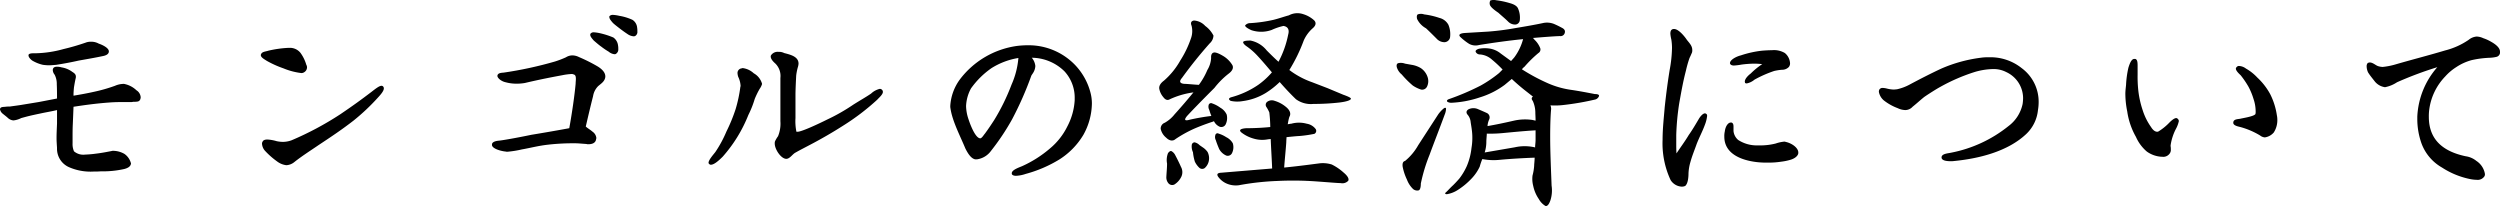 <svg xmlns="http://www.w3.org/2000/svg" width="424.4" height="34.975" viewBox="0 0 424.4 34.975"><path d="M25.6-24.16c0-.6-1.12-1.12-1.72-1.32a2.579,2.579,0,0,0-1.32-.32,2.347,2.347,0,0,0-.92.16,38.082,38.082,0,0,1-3.72,1.08,19.036,19.036,0,0,1-4.76.72h-.32c-.4,0-.8.04-.88.28v.08c0,.32.36.68.64.88a6.283,6.283,0,0,0,1.8.72,8.463,8.463,0,0,0,.96.08c.4,0,.84-.04,1.32-.08,1.28-.2,2.56-.44,3.8-.72,1.36-.24,2.76-.48,4.08-.76C25-23.44,25.6-23.64,25.6-24.16ZM31-16.4a1.51,1.51,0,0,0-.72-1.16,4.144,4.144,0,0,0-1.92-1.04.888.888,0,0,0-.36-.04,3.769,3.769,0,0,0-1.36.32,26.545,26.545,0,0,1-3.48,1c-1.24.28-2.36.48-3.56.68v-.16c0-.4.04-.88.08-1.28.08-.48.16-.96.28-1.48a.994.994,0,0,0,.04-.32c0-.4-.28-.6-.6-.8a4.1,4.1,0,0,0-1.8-.76,2.988,2.988,0,0,0-.8-.12c-.28,0-.6.08-.68.36a.435.435,0,0,0-.04.2,1.315,1.315,0,0,0,.32.8,3.436,3.436,0,0,1,.36,1.64c.04.84.04,1.8.04,2.4l-3.12.6L11-15.12c-.68.12-1.36.2-2.2.32a5.373,5.373,0,0,0-.76.04c-.32.04-.76,0-.88.28a.24.24,0,0,0-.04.16,1.271,1.271,0,0,0,.44.72c.24.2.72.56.92.76a1.6,1.6,0,0,0,.92.4,3.782,3.782,0,0,0,1.32-.4c1.16-.32,1.64-.44,3.36-.8C15-13.84,16-14,16.8-14.2v2.28c-.04,1-.08,1.72-.08,2.48,0,.52.04,1,.08,1.68a3.413,3.413,0,0,0,2,3.24,9.152,9.152,0,0,0,4.2.76c.36,0,.8,0,1.24-.04a16.451,16.451,0,0,0,4-.4c.6-.16.96-.4,1.08-.76,0-.04.04-.12.04-.16a2.784,2.784,0,0,0-1.12-1.64,3.916,3.916,0,0,0-1.84-.52.888.888,0,0,0-.36.04c-.64.12-1.6.32-2.64.44a17.528,17.528,0,0,1-1.84.16,2.419,2.419,0,0,1-1.88-.56,3.067,3.067,0,0,1-.24-1.36v-.92c0-.8,0-1.56.04-2.36.04-.92.08-1.88.12-2.92,1.84-.28,3.8-.56,6.04-.72,1-.08,1.88-.08,2.6-.08h1.04a1.368,1.368,0,0,0,.44-.04,4.593,4.593,0,0,0,.72-.04.588.588,0,0,0,.52-.48A.781.781,0,0,0,31-16.4Zm28.24-5.04a.806.806,0,0,0-.12-.44,6.463,6.463,0,0,0-1-2.04,2.274,2.274,0,0,0-1.88-.84h-.16a18.734,18.734,0,0,0-3.4.48c-.48.16-1.08.16-1.24.6a.24.24,0,0,0-.04.16c0,.4.64.72,1,.96a17.079,17.079,0,0,0,2.84,1.28,11.454,11.454,0,0,0,3.04.8.806.806,0,0,0,.44-.12A.979.979,0,0,0,59.24-21.44Zm13.04,3.56a.454.454,0,0,0-.12-.32.363.363,0,0,0-.28-.12c-.4,0-1.08.56-1.76,1.08-1.68,1.28-3,2.24-5.24,3.76a52.707,52.707,0,0,1-8.24,4.4,4.233,4.233,0,0,1-1.52.28,5.189,5.189,0,0,1-1.04-.12,6.859,6.859,0,0,0-1.56-.28c-.36,0-.72.08-.84.4a.538.538,0,0,0-.08.32,1.994,1.994,0,0,0,.44,1.12,13.2,13.2,0,0,0,2.12,1.88,3.207,3.207,0,0,0,1.56.64,2.321,2.321,0,0,0,1.4-.56c1.32-1.04,2.72-1.92,4.12-2.88,2.12-1.4,3.92-2.6,5.88-4.12a35.724,35.724,0,0,0,4.16-3.92C71.76-16.84,72.28-17.44,72.28-17.88Zm43.04-9.68a3.441,3.441,0,0,0-.04-.64,1.743,1.743,0,0,0-.8-1.32,8.833,8.833,0,0,0-2.24-.68,6.248,6.248,0,0,0-1.08-.16.791.791,0,0,0-.56.2c-.04.04-.04.08-.04.16,0,.32.32.68.6,1,.28.28.92.76,1.28,1.04.48.36.76.56,1.24.88a2.032,2.032,0,0,0,1,.36.489.489,0,0,0,.36-.12A.794.794,0,0,0,115.32-27.56Zm-3.24,3a2.833,2.833,0,0,0-.04-.6,1.918,1.918,0,0,0-.8-1.36,13.487,13.487,0,0,0-2.24-.72,6.921,6.921,0,0,0-1.08-.16.671.671,0,0,0-.56.24.361.361,0,0,0-.04.2c0,.28.32.64.6.96.28.24.92.8,1.28,1.04a11.3,11.3,0,0,0,1.24.84,1.845,1.845,0,0,0,1,.44.434.434,0,0,0,.36-.16A.835.835,0,0,0,112.08-24.56Zm-2.2,4.64c0-.72-.68-1.32-1.36-1.72a27.827,27.827,0,0,0-3.12-1.56,2.547,2.547,0,0,0-1.08-.28,2.047,2.047,0,0,0-1.12.32,15.645,15.645,0,0,1-1.88.72,64.539,64.539,0,0,1-8.68,1.88c-.4.04-1,.04-1.08.52V-20c0,.36.64.92,1.4,1.08a6.9,6.9,0,0,0,1.96.24,7.709,7.709,0,0,0,1.32-.12c2.72-.64,4.64-1,6.36-1.32a10.048,10.048,0,0,1,1.56-.2.8.8,0,0,1,.36.08c.32.08.36.4.36.76,0,.24-.04.56-.04.8-.16,1.84-.6,4.92-1.08,7.56-2.36.44-5.2.92-6.44,1.12-2.48.52-5,.96-5.56,1-.76.08-1.12.32-1.12.64v.12c.08.6,1.48,1,2.28,1.08.08,0,.16.04.28.04a17.083,17.083,0,0,0,2.52-.4c1.6-.28,2.68-.6,4.4-.8a37.475,37.475,0,0,1,4.04-.24h.56c.6,0,1.32.08,1.96.12a.78.78,0,0,0,.32.04c.64,0,1.24-.2,1.32-.88,0-.04.04-.12.04-.16a1.483,1.483,0,0,0-.64-1.08c-.36-.32-.8-.56-1.16-.88.4-1.72.8-3.44,1.24-5.16a3.1,3.1,0,0,1,.88-1.72c.52-.44,1.12-.8,1.2-1.56ZM157-17.28a.578.578,0,0,0-.08-.28.553.553,0,0,0-.44-.24A3.2,3.2,0,0,0,155-17c-1,.68-1.76,1.08-3.08,1.92a31.91,31.91,0,0,1-4.36,2.48c-1.36.68-4.32,2.08-5.04,2.08h-.2a8.853,8.853,0,0,1-.16-2.32V-16.8c0-.84.08-2.44.12-3.24a8.961,8.961,0,0,1,.32-1.56,2.4,2.4,0,0,0,.08-.48c0-1.2-1.36-1.52-2.44-1.8a1.884,1.884,0,0,0-.96-.2,1.341,1.341,0,0,0-1.28.6.361.361,0,0,0-.04.2c0,.44.48.92.76,1.16a2.958,2.958,0,0,1,.88,2.48v7.32a5.62,5.62,0,0,1-.4,2.56,5.066,5.066,0,0,0-.52.88,1.108,1.108,0,0,0-.04.36c0,1,1.08,2.6,1.96,2.6h.04c.6-.04,1.04-.84,1.56-1.08,1.52-.88,4.04-2,8-4.52a39.424,39.424,0,0,0,5.84-4.44C156.32-16.28,157-16.84,157-17.28ZM136.48-18.6v-.08a2.935,2.935,0,0,0-1.4-1.76,3.354,3.354,0,0,0-1.84-.88.3.3,0,0,0-.2.04.788.788,0,0,0-.72.84,2.656,2.656,0,0,0,.12.6,4.092,4.092,0,0,1,.4,1.48.507.507,0,0,1-.04.24,23.681,23.681,0,0,1-.8,3.76,28.348,28.348,0,0,1-1.56,3.8,20,20,0,0,1-1.88,3.48c-.4.52-1.16,1.36-1.16,1.84,0,.08.04.12.12.2a.363.363,0,0,0,.28.12c.48,0,1.16-.52,2-1.36a24.014,24.014,0,0,0,4.36-7.08,16.547,16.547,0,0,0,1.08-2.72,13.782,13.782,0,0,1,.84-1.72A2.733,2.733,0,0,0,136.48-18.6Zm56,3.28a7.165,7.165,0,0,0-.2-1.68,10.677,10.677,0,0,0-2.72-4.92,10.936,10.936,0,0,0-7.96-3.28,14.831,14.831,0,0,0-1.88.12,14.683,14.683,0,0,0-9.68,5.72,8.43,8.43,0,0,0-1.6,4.44,1.948,1.948,0,0,0,.04.48c.32,2.16,1.68,4.72,2.52,6.76.44.88.96,1.68,1.64,1.84H173a3.535,3.535,0,0,0,2.36-1.44,39.615,39.615,0,0,0,3.6-5.4,57.121,57.121,0,0,0,3.24-7.36c.08-.16.28-.4.4-.64a2.38,2.38,0,0,0,.28-1,2.611,2.611,0,0,0-.6-1.4,7.975,7.975,0,0,1,5.56,2.32,6.6,6.6,0,0,1,1.72,4.6v.28a10.865,10.865,0,0,1-1.24,4.44,11.409,11.409,0,0,1-2.96,3.76,19.5,19.5,0,0,1-4.72,3c-.56.24-1.76.64-1.76,1.2v.12c.08.24.4.32.72.32a5.855,5.855,0,0,0,1.64-.32A21.809,21.809,0,0,0,187-5.84,12.582,12.582,0,0,0,191.04-10,11.228,11.228,0,0,0,192.48-15.32ZM180-23a13.988,13.988,0,0,1-1.16,4.48,35.373,35.373,0,0,1-2.96,6.04c-.6.92-.92,1.4-1.56,2.28-.16.16-.52.8-.8.8-.88-.04-1.8-2.64-2-3.28a7.316,7.316,0,0,1-.4-2.2,6.823,6.823,0,0,1,.84-3,14.222,14.222,0,0,1,3.48-3.44A12.278,12.278,0,0,1,180-23.04Zm46,2a27.788,27.788,0,0,0,2.44-5,5.972,5.972,0,0,1,1.52-2.08c.56-.48.64-.96.24-1.36a4.841,4.841,0,0,0-1.84-1.04,3.061,3.061,0,0,0-2.44.2c-.76.2-1.64.52-2.6.76a23.981,23.981,0,0,1-3.92.56,1.13,1.13,0,0,0-.88.36c-.12.16.24.48,1.04.84A5.265,5.265,0,0,0,223-27.8a9.854,9.854,0,0,1,2-.68c.76.12,1.04.64.8,1.48a16.6,16.6,0,0,1-1.64,4.6c-.64-.56-1.28-1.2-2-1.92A4.689,4.689,0,0,0,219.4-26c-.76,0-1.16.08-1.24.24-.04.16.16.44.56.72a10.966,10.966,0,0,1,1.88,1.64c.6.64,1.4,1.56,2.44,2.8a13.057,13.057,0,0,1-2.32,2.12,15.037,15.037,0,0,1-4.64,2.12c-.4.16-.44.36-.04.6a5.26,5.26,0,0,0,2.04.04,10.059,10.059,0,0,0,3.88-1.36,13.834,13.834,0,0,0,2.4-1.88c.8.92,1.76,1.96,2.76,2.92a4.292,4.292,0,0,0,2.96.8,38.938,38.938,0,0,0,4.4-.24c1.36-.16,2.04-.44,1.96-.68,0-.12-.48-.36-1.28-.64l-2.68-1.12-2.6-1a14.3,14.3,0,0,1-3.56-1.84C226.24-20.84,226.08-20.92,226-21ZM222.84-9.28c.04,1.32.16,3,.24,5l-8.68.72q-1.02.06-.36.84a3.463,3.463,0,0,0,1.64,1.12,3.877,3.877,0,0,0,1.76.16,44.613,44.613,0,0,1,6.44-.72,55.018,55.018,0,0,1,6.8.08c2.2.16,3.56.28,4.04.28A1.355,1.355,0,0,0,236-2.2c.16-.32-.08-.8-.8-1.4a8.868,8.868,0,0,0-2-1.36,5.146,5.146,0,0,0-2.04-.2c-1.56.2-3.6.48-6.04.72.12-1.64.28-3.08.36-4.32,0-.32.04-.6.04-.84.8-.08,1.52-.16,2.24-.2a20.96,20.96,0,0,0,2.48-.36.563.563,0,0,0,.24-.8,2.337,2.337,0,0,0-1.52-.92,4.929,4.929,0,0,0-2.64,0c-.2,0-.44.08-.6.08,0-.04.04-.12.04-.16a7.649,7.649,0,0,1,.24-1.08c.32-.52.12-1.12-.56-1.68a5.372,5.372,0,0,0-1.92-1.04,1.325,1.325,0,0,0-1.28.16.643.643,0,0,0-.16.84,6.038,6.038,0,0,1,.52.96,22.212,22.212,0,0,1,.16,2.48c-1.2.12-2.6.2-4.08.2-1.08.08-1.32.36-.72.8a5.978,5.978,0,0,0,1.96.96,5.054,5.054,0,0,0,2.48.12C222.52-9.24,222.68-9.28,222.84-9.28ZM207.76-19.64a75.363,75.363,0,0,1,4.72-5.88,1.88,1.88,0,0,0,.64-1.32,4.564,4.564,0,0,0-1.4-1.64,2.811,2.811,0,0,0-1.92-.92c-.48.08-.6.4-.4.88a3.644,3.644,0,0,1-.04,1.96,17.167,17.167,0,0,1-1.88,3.96,12.751,12.751,0,0,1-2.76,3.4c-.6.44-.88.92-.8,1.4a3.043,3.043,0,0,0,.68,1.4c.36.48.72.6,1.12.36a13.881,13.881,0,0,1,3.72-1.12c.08,0,.2-.04.28-.04-.92,1.12-2,2.4-3.2,3.72a5.648,5.648,0,0,1-1.68,1.44,1.043,1.043,0,0,0-.68,1.04,2.653,2.653,0,0,0,.92,1.48c.56.56,1.16.64,1.6.24A21.4,21.4,0,0,1,209.76-11c1-.44,2.08-.84,3.16-1.2a.847.847,0,0,0,.28-.12,1.933,1.933,0,0,0,1,.96.819.819,0,0,0,1-.44,2.424,2.424,0,0,0,.16-1.64,2.575,2.575,0,0,0-1.08-1.16,5.035,5.035,0,0,0-1.36-.72.423.423,0,0,0-.6.2,1.133,1.133,0,0,0,.08.88,10.689,10.689,0,0,0,.36,1.04,35.69,35.69,0,0,0-3.68.64c-.84.24-1,.04-.44-.64.96-1.04,2.52-2.64,4.64-4.76a13.73,13.73,0,0,1,2.44-2.44c.64-.48.84-1,.6-1.44a4.54,4.54,0,0,0-1.52-1.52c-.8-.48-1.36-.68-1.64-.6-.32.08-.48.4-.44.92a4.376,4.376,0,0,1-.64,2.04,11.8,11.8,0,0,1-1.44,2.52c-.76-.04-1.52-.12-2.2-.16C207.44-18.64,207.2-19,207.76-19.64ZM205.24-5.12c0,.72-.08,1.48-.12,2.24a1.551,1.551,0,0,0,.4,1.16.839.839,0,0,0,.96.16,3.179,3.179,0,0,0,1.2-1.36,1.841,1.841,0,0,0-.08-1.64c-.28-.64-.64-1.36-1-2.04a1.556,1.556,0,0,0-.64-.64c-.16-.04-.36.08-.56.36A3.192,3.192,0,0,0,205.24-5.12Zm4.4-1.92a7.9,7.9,0,0,0,.32,1.6,3.5,3.5,0,0,0,.76,1.04.72.72,0,0,0,.92.04,2.191,2.191,0,0,0,.68-1.16,2.345,2.345,0,0,0-.2-1.56,3.055,3.055,0,0,0-.72-.72l-.64-.44a1.676,1.676,0,0,0-.84-.48.5.5,0,0,0-.48.4A2.28,2.28,0,0,0,209.64-7.04Zm3.88-2.04c.16.52.36,1,.56,1.48a2.537,2.537,0,0,0,1.2,1.12.8.8,0,0,0,1-.44,2.265,2.265,0,0,0,.12-1.64,2.6,2.6,0,0,0-1.12-1.04,4.943,4.943,0,0,0-1.28-.6.368.368,0,0,0-.56.24A1.133,1.133,0,0,0,213.52-9.08Zm47.96-21.64c.52.48,1.12.96,1.68,1.52a1.64,1.64,0,0,0,1.24.48.809.809,0,0,0,.72-.72,3.846,3.846,0,0,0-.28-1.96c-.16-.44-.68-.76-1.44-.96a13.534,13.534,0,0,0-2.28-.48,1.863,1.863,0,0,0-1,.04.968.968,0,0,0-.08.72C260.12-31.76,260.64-31.28,261.48-30.72Zm9.04,29.36c-.12-3.16-.24-5.92-.24-8.28,0-2.32.08-3.92.16-4.72a1.523,1.523,0,0,0-.12-.64,11.913,11.913,0,0,0,2.04-.04,45.686,45.686,0,0,0,5.6-.96.934.934,0,0,0,.6-.56c.08-.24-.2-.36-.72-.36-1.24-.24-2.68-.52-4.08-.72a15.085,15.085,0,0,1-3.8-1.08,32.437,32.437,0,0,1-4.48-2.4,2.292,2.292,0,0,1,.44-.44,20.057,20.057,0,0,1,2.36-2.32.7.7,0,0,0,.32-.8,3.963,3.963,0,0,0-.92-1.4c-.12-.12-.24-.28-.32-.36,1.92-.16,3.48-.28,4.56-.32a.729.729,0,0,0,.8-.44c.16-.4.04-.72-.44-.96a15.116,15.116,0,0,0-1.4-.68A3.274,3.274,0,0,0,269.2-29c-1.48.32-3.12.6-4.8.88a44.842,44.842,0,0,1-4.64.6l-4.04.24c-.88.08-1.08.36-.6.76a9.481,9.481,0,0,0,1.4,1.08,2.277,2.277,0,0,0,1.68.2c2.48-.4,5.04-.76,7.48-1a9.164,9.164,0,0,1-1.48,3.08c-.16.2-.4.44-.56.64l-1.76-1.28a3.925,3.925,0,0,0-1.88-.84,5.361,5.361,0,0,0-1.84.04q-.72.24-.48.6a.786.786,0,0,0,.68.36,3.417,3.417,0,0,1,2.04.88,20.5,20.5,0,0,1,1.8,1.68l-.6.6a21.379,21.379,0,0,1-3.12,2.12,41.692,41.692,0,0,1-5.44,2.32c-.28.12-.36.28-.2.44a1.283,1.283,0,0,0,.72.16,17.594,17.594,0,0,0,4.8-.92,13.821,13.821,0,0,0,4.2-2.12l1.2-1c.64.6,1.32,1.2,2.12,1.84l1.48,1.16c-.28.16-.28.44-.04.72a4.883,4.883,0,0,1,.44,2c0,.32.04.8.04,1.36l-.52-.12a8.718,8.718,0,0,0-3.16.12c-1.56.36-3.08.68-4.48.92a3.278,3.278,0,0,1,.28-1.12.822.822,0,0,0-.44-1.12c-.52-.24-1.08-.48-1.56-.68a1.944,1.944,0,0,0-1.44.04c-.4.2-.52.52-.28.88a2.251,2.251,0,0,1,.56,1.16c.04.4.16.96.24,1.68a10.28,10.28,0,0,1-.08,2.88,10.815,10.815,0,0,1-.8,3.08,10.541,10.541,0,0,1-1.24,2.08c-.48.56-.84.92-1.08,1.16-.4.36-.76.76-1.08,1.08-.36.28-.36.44.04.44a4.792,4.792,0,0,0,1.84-.72,12.1,12.1,0,0,0,2.32-1.92,7.448,7.448,0,0,0,1.4-2.04,9.744,9.744,0,0,1,.44-1.28,10.226,10.226,0,0,0,3.04.12c1.76-.16,3.72-.28,5.84-.36,0,.56-.08,1.04-.08,1.36a8.5,8.5,0,0,1-.28,1.68,4.711,4.711,0,0,0,.12,1.76,6.139,6.139,0,0,0,.96,2.24,3.041,3.041,0,0,0,1.12,1.16c.32.08.6-.28.84-.96A5.506,5.506,0,0,0,270.52-1.36Zm-8.44-8.92c1.72-.16,3.64-.36,5.72-.48v1.64c0,.44-.08.88-.08,1.28a.742.742,0,0,0-.28-.08,7.636,7.636,0,0,0-3.16.04L259.16-7a5.956,5.956,0,0,0,.28-1.72c0-.56.08-1.12.08-1.48A21.287,21.287,0,0,0,262.08-10.28ZM249.2-28.08c.6.56,1.2,1.16,1.8,1.76a1.8,1.8,0,0,0,1.36.6,1.007,1.007,0,0,0,.92-.8,4.188,4.188,0,0,0-.28-2.16,2.367,2.367,0,0,0-1.52-1.16,13,13,0,0,0-2.6-.6,1.59,1.59,0,0,0-1.08,0c-.16.12-.2.36-.12.76A3.558,3.558,0,0,0,249.2-28.08Zm-4.12,7.84a16.129,16.129,0,0,0,1.88,1.88,5.48,5.48,0,0,0,1.4.68.91.91,0,0,0,1-.48,2.119,2.119,0,0,0,.12-1.6,2.941,2.941,0,0,0-1.16-1.56,4.34,4.34,0,0,0-1.56-.56l-1.12-.2a2.02,2.02,0,0,0-1.16-.08c-.24.08-.32.32-.24.68A2.54,2.54,0,0,0,245.08-20.24Zm.56,14.68c-.36.08-.48.44-.4,1a9.045,9.045,0,0,0,.72,2.16A4.357,4.357,0,0,0,247-.8a1.081,1.081,0,0,0,.92.24c.24-.04.4-.44.4-1.16A28.116,28.116,0,0,1,249.8-6.6c.76-2.08,1.68-4.4,2.56-6.8a2.945,2.945,0,0,0,.24-1c0-.24-.2-.24-.44-.04a5.317,5.317,0,0,0-.88.96l-3.4,5.24A9.452,9.452,0,0,1,245.64-5.56ZM311-22.12a2.417,2.417,0,0,0-.88-1.76,3.592,3.592,0,0,0-2.2-.48c-.56,0-1.16.04-1.68.08a17.328,17.328,0,0,0-3.6.8c-.68.16-1.84.72-1.84,1.32a.147.147,0,0,0,.04.12c.08.2.36.28.64.28a10.129,10.129,0,0,0,1.28-.16,17.629,17.629,0,0,1,2.16-.16c.44,0,.96.04,1.36.08a12.787,12.787,0,0,0-1.96,1.6c-.48.36-1,.92-1,1.36,0,.08.04.16.04.24a.578.578,0,0,0,.28.08,2.917,2.917,0,0,0,1.32-.64,19.658,19.658,0,0,1,3.36-1.48,9.609,9.609,0,0,1,1.28-.2,1.567,1.567,0,0,0,1.2-.48A.982.982,0,0,0,311-22.12ZM312.4-7c0-.76-1.04-1.56-2.16-1.8a.507.507,0,0,0-.24-.04,6.213,6.213,0,0,0-1.44.32,10.65,10.65,0,0,1-2.6.32h-.6a5.791,5.791,0,0,1-3.16-.92,2.283,2.283,0,0,1-.8-1.52v-.72c0-.32-.04-.6-.32-.72h-.16c-.4,0-.88.56-1,1.52a3.43,3.43,0,0,0-.08.88c0,2.84,2.76,4,5.56,4.32a14.167,14.167,0,0,0,1.8.08,13.781,13.781,0,0,0,2.32-.16,9.044,9.044,0,0,0,1.68-.36c.8-.28,1.16-.72,1.2-1.08Zm-15.48-6.2c0-.2-.04-.28-.16-.36-.08-.04-.12-.08-.2-.08-.4,0-.88.64-1.08,1-.52.88-1.08,1.84-1.68,2.68-.64,1.08-1.4,2.08-2.08,3.12-.04-.6-.04-1.12-.04-1.64V-9.96a42.57,42.57,0,0,1,.52-5.48c.32-1.76.6-3.44,1.12-5.44a19.679,19.679,0,0,1,.6-2.12c.12-.28.24-.48.32-.72a1.13,1.13,0,0,0,.16-.68c0-.68-.44-1.12-.92-1.72-.36-.56-1.4-1.84-2.16-1.84a.681.681,0,0,0-.28.04c-.28.12-.36.4-.36.76a5.992,5.992,0,0,0,.16.96,9.23,9.23,0,0,1,.12,1.48,22.073,22.073,0,0,1-.4,3.72c-.36,2.24-.6,4.12-.84,6.32-.12,1.56-.36,3.56-.36,5.52a14.733,14.733,0,0,0,1.36,6.84A2.37,2.37,0,0,0,292.6-1.2a1.336,1.336,0,0,0,.6-.12c.48-.4.56-1.52.56-2.12a7.977,7.977,0,0,1,.32-1.92c.32-1.16.72-2.08,1.08-3.12.48-1.2.96-2.08,1.36-3.16A5.979,5.979,0,0,0,296.92-13.2Zm56.28-2.28a7.087,7.087,0,0,0-2.88-5.84,8.478,8.478,0,0,0-5.56-1.84,7.992,7.992,0,0,0-1.4.08,24.469,24.469,0,0,0-6.68,1.84c-1.72.8-3.44,1.68-5.32,2.68a8.286,8.286,0,0,1-2.24.84c-.16,0-.36.04-.52.04a5.576,5.576,0,0,1-1.28-.2,3.5,3.5,0,0,0-.64-.08.63.63,0,0,0-.52.28.791.791,0,0,0-.08.4,2.465,2.465,0,0,0,.84,1.44,8.763,8.763,0,0,0,2.36,1.32,3.119,3.119,0,0,0,1.28.32,1.684,1.684,0,0,0,1.24-.56c.8-.64,1.2-1.04,2-1.68.76-.52,2.08-1.36,2.68-1.68a31.138,31.138,0,0,1,5.92-2.56,11.725,11.725,0,0,1,3.04-.48,4.678,4.678,0,0,1,2.28.52,4.89,4.89,0,0,1,2.84,4.44,7.772,7.772,0,0,1-.08.96,6.294,6.294,0,0,1-2.4,3.76,22.309,22.309,0,0,1-9.76,4.52c-.52.12-1.6.16-1.6.8v.04c.04.48.8.6,1.48.6h.36c4.36-.4,9.36-1.6,12.56-4.64a6.467,6.467,0,0,0,1.96-4A8.081,8.081,0,0,0,353.2-15.48Zm40.52,2.88a3.589,3.589,0,0,0-.08-.72,11.692,11.692,0,0,0-1.12-3.56,11.023,11.023,0,0,0-2.2-2.84,8.053,8.053,0,0,0-1.92-1.52,2.105,2.105,0,0,0-1.12-.44.5.5,0,0,0-.48.2.346.346,0,0,0-.12.24c0,.4.6.92.84,1.16a15.531,15.531,0,0,1,1.28,1.88,11.221,11.221,0,0,1,.88,2.12,6.642,6.642,0,0,1,.36,2.08,1.648,1.648,0,0,1-.04.48c-.24.4-2.12.68-2.6.8-.52.08-1.12.08-1.16.64v.04c0,.44.68.6,1.2.72a13.111,13.111,0,0,1,3.36,1.44,1.468,1.468,0,0,0,.8.32,2.443,2.443,0,0,0,1.52-.84A3.847,3.847,0,0,0,393.72-12.6ZM377-12.32a.489.489,0,0,0-.16-.36.4.4,0,0,0-.28-.16c-.36,0-.88.48-1.16.76a9.172,9.172,0,0,1-1.88,1.52.435.435,0,0,1-.2.04c-.36,0-.72-.28-1.04-.8a10.205,10.205,0,0,1-1.4-2.8,16.11,16.11,0,0,1-.8-3.8,21.724,21.724,0,0,1-.08-2.24v-1.6c0-.52-.04-1.04-.4-1.12h-.16c-.48,0-.76.72-1,1.48a16.406,16.406,0,0,0-.4,2.92c-.04.44-.12,1-.12,1.52a15.3,15.3,0,0,0,.32,3,12.307,12.307,0,0,0,1.48,4.32,6.94,6.94,0,0,0,1.84,2.48,4.74,4.74,0,0,0,2.4.88h.16a1.327,1.327,0,0,0,1.28-.48,1.026,1.026,0,0,0,.24-.76,2.833,2.833,0,0,0-.04-.56V-8.2a8.881,8.881,0,0,1,.88-2.76A4.893,4.893,0,0,0,377-12.32Zm54.52-11.8c0-.68-.8-1.28-1.52-1.68a6.817,6.817,0,0,0-1.32-.6,2.842,2.842,0,0,0-1.12-.28,2.415,2.415,0,0,0-1.36.56,12.436,12.436,0,0,1-4,1.8c-2.8.84-5.64,1.56-8.52,2.4a11.95,11.95,0,0,1-2.08.4,2.847,2.847,0,0,1-.84-.16c-.4-.16-.84-.6-1.36-.6a1.237,1.237,0,0,0-.32.08.791.791,0,0,0-.2.56,2.605,2.605,0,0,0,.24,1.04c.32.52.76,1.04,1.16,1.56a2.71,2.71,0,0,0,1.72.96,5.66,5.66,0,0,0,2.04-.84,61.3,61.3,0,0,1,6.84-2.56,13.644,13.644,0,0,0-3.4,8.4v.44a12.418,12.418,0,0,0,.72,4.12,7.827,7.827,0,0,0,3.48,4.08,13.709,13.709,0,0,0,4.6,1.92,6.217,6.217,0,0,0,1.28.16,1.364,1.364,0,0,0,1.32-.6.721.721,0,0,0,.08-.4,3.273,3.273,0,0,0-1.44-2.2,3.714,3.714,0,0,0-1.84-.8c-3.76-.8-6.24-2.76-6.24-6.68a8.7,8.7,0,0,1,.04-1,9.939,9.939,0,0,1,2.72-5.84,8.834,8.834,0,0,1,1.88-1.6,8.928,8.928,0,0,1,2.64-1.2,16.947,16.947,0,0,1,3.12-.4,5.809,5.809,0,0,0,1.12-.16A.791.791,0,0,0,431.52-24.12Z" transform="translate(-7.12 32.884)"/></svg>